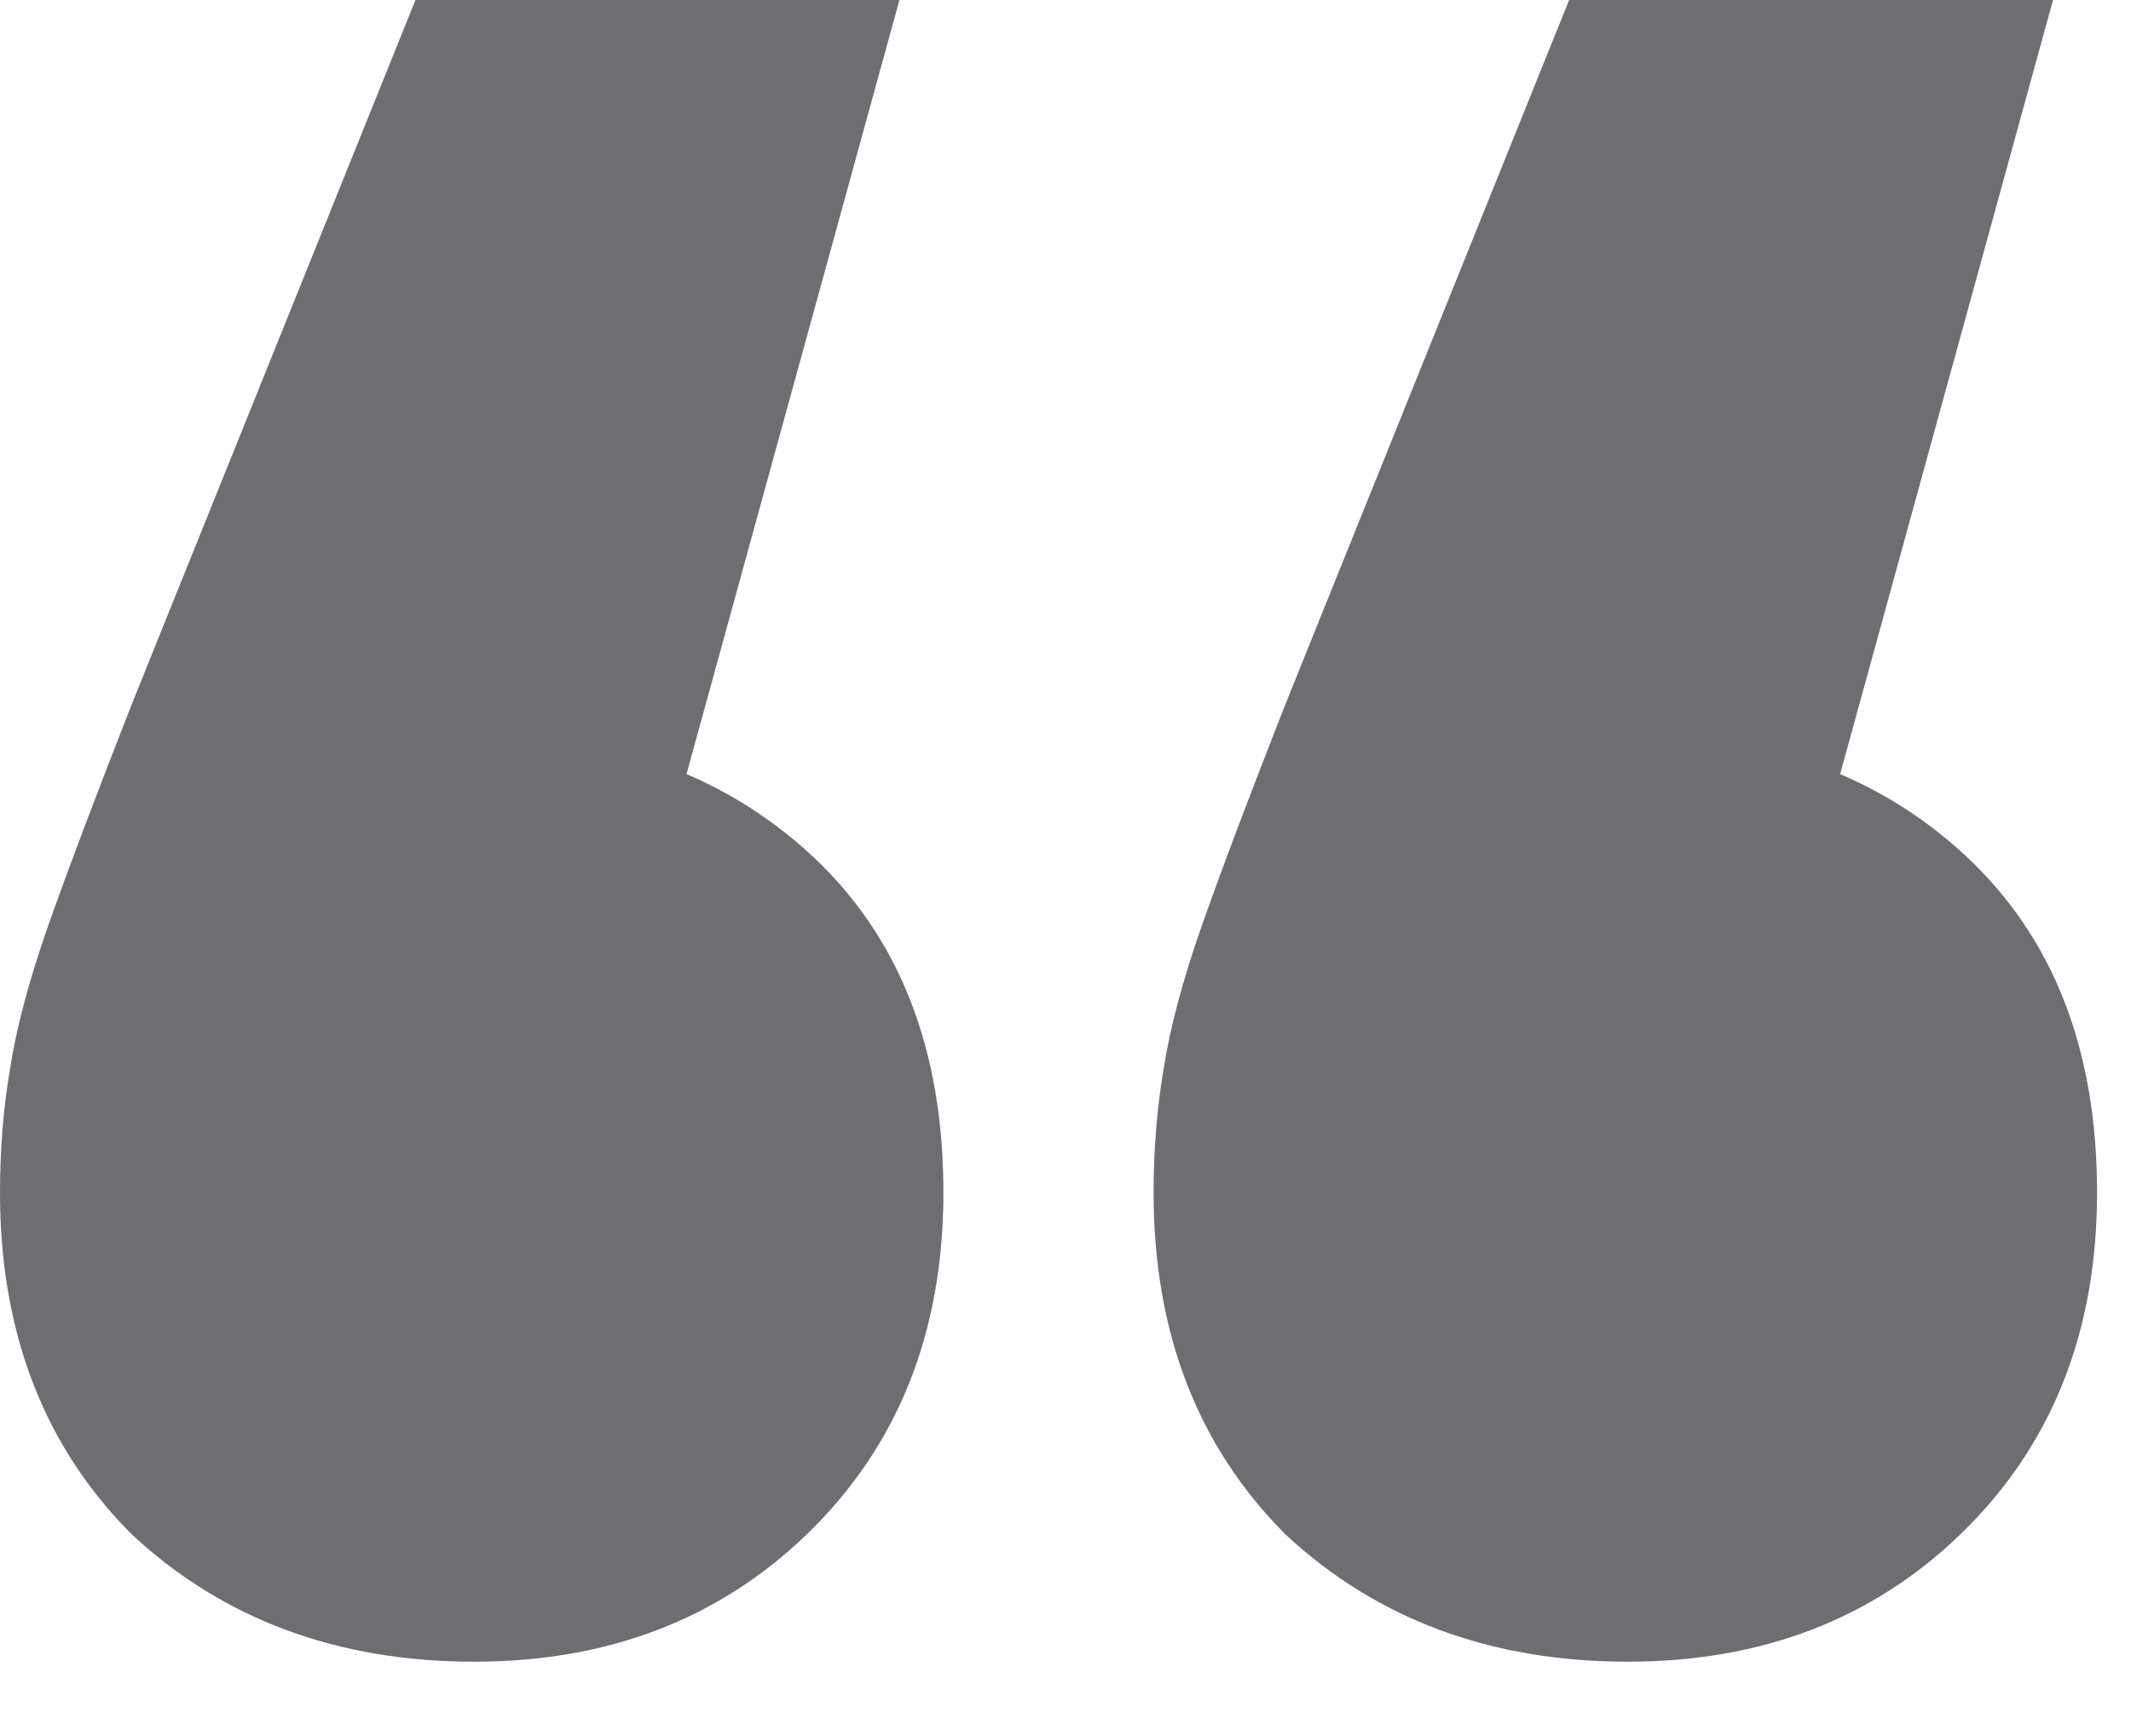 <svg width="27" height="22" viewBox="0 0 27 22" fill="none" xmlns="http://www.w3.org/2000/svg">
<path d="M11.396 0L7.308 14.864L5.946 9.29C7.721 9.29 9.166 9.806 10.281 10.838C11.396 11.871 11.953 13.295 11.953 15.112C11.953 16.887 11.375 18.332 10.219 19.447C9.104 20.521 7.7 21.058 6.008 21.058C4.273 21.058 2.828 20.521 1.672 19.447C0.557 18.332 0 16.887 0 15.112C0 14.575 0.041 14.059 0.124 13.563C0.206 13.027 0.372 12.407 0.619 11.706C0.867 11.004 1.218 10.075 1.672 8.918L5.264 0H11.396ZM26.012 0L21.925 14.864L20.562 9.29C22.337 9.29 23.783 9.806 24.897 10.838C26.012 11.871 26.57 13.295 26.57 15.112C26.57 16.887 25.992 18.332 24.835 19.447C23.721 20.521 22.317 21.058 20.624 21.058C18.89 21.058 17.445 20.521 16.289 19.447C15.174 18.332 14.616 16.887 14.616 15.112C14.616 14.575 14.658 14.059 14.74 13.563C14.823 13.027 14.988 12.407 15.236 11.706C15.483 11.004 15.834 10.075 16.289 8.918L19.881 0H26.012Z" fill="#6D6E71"/>
</svg>
